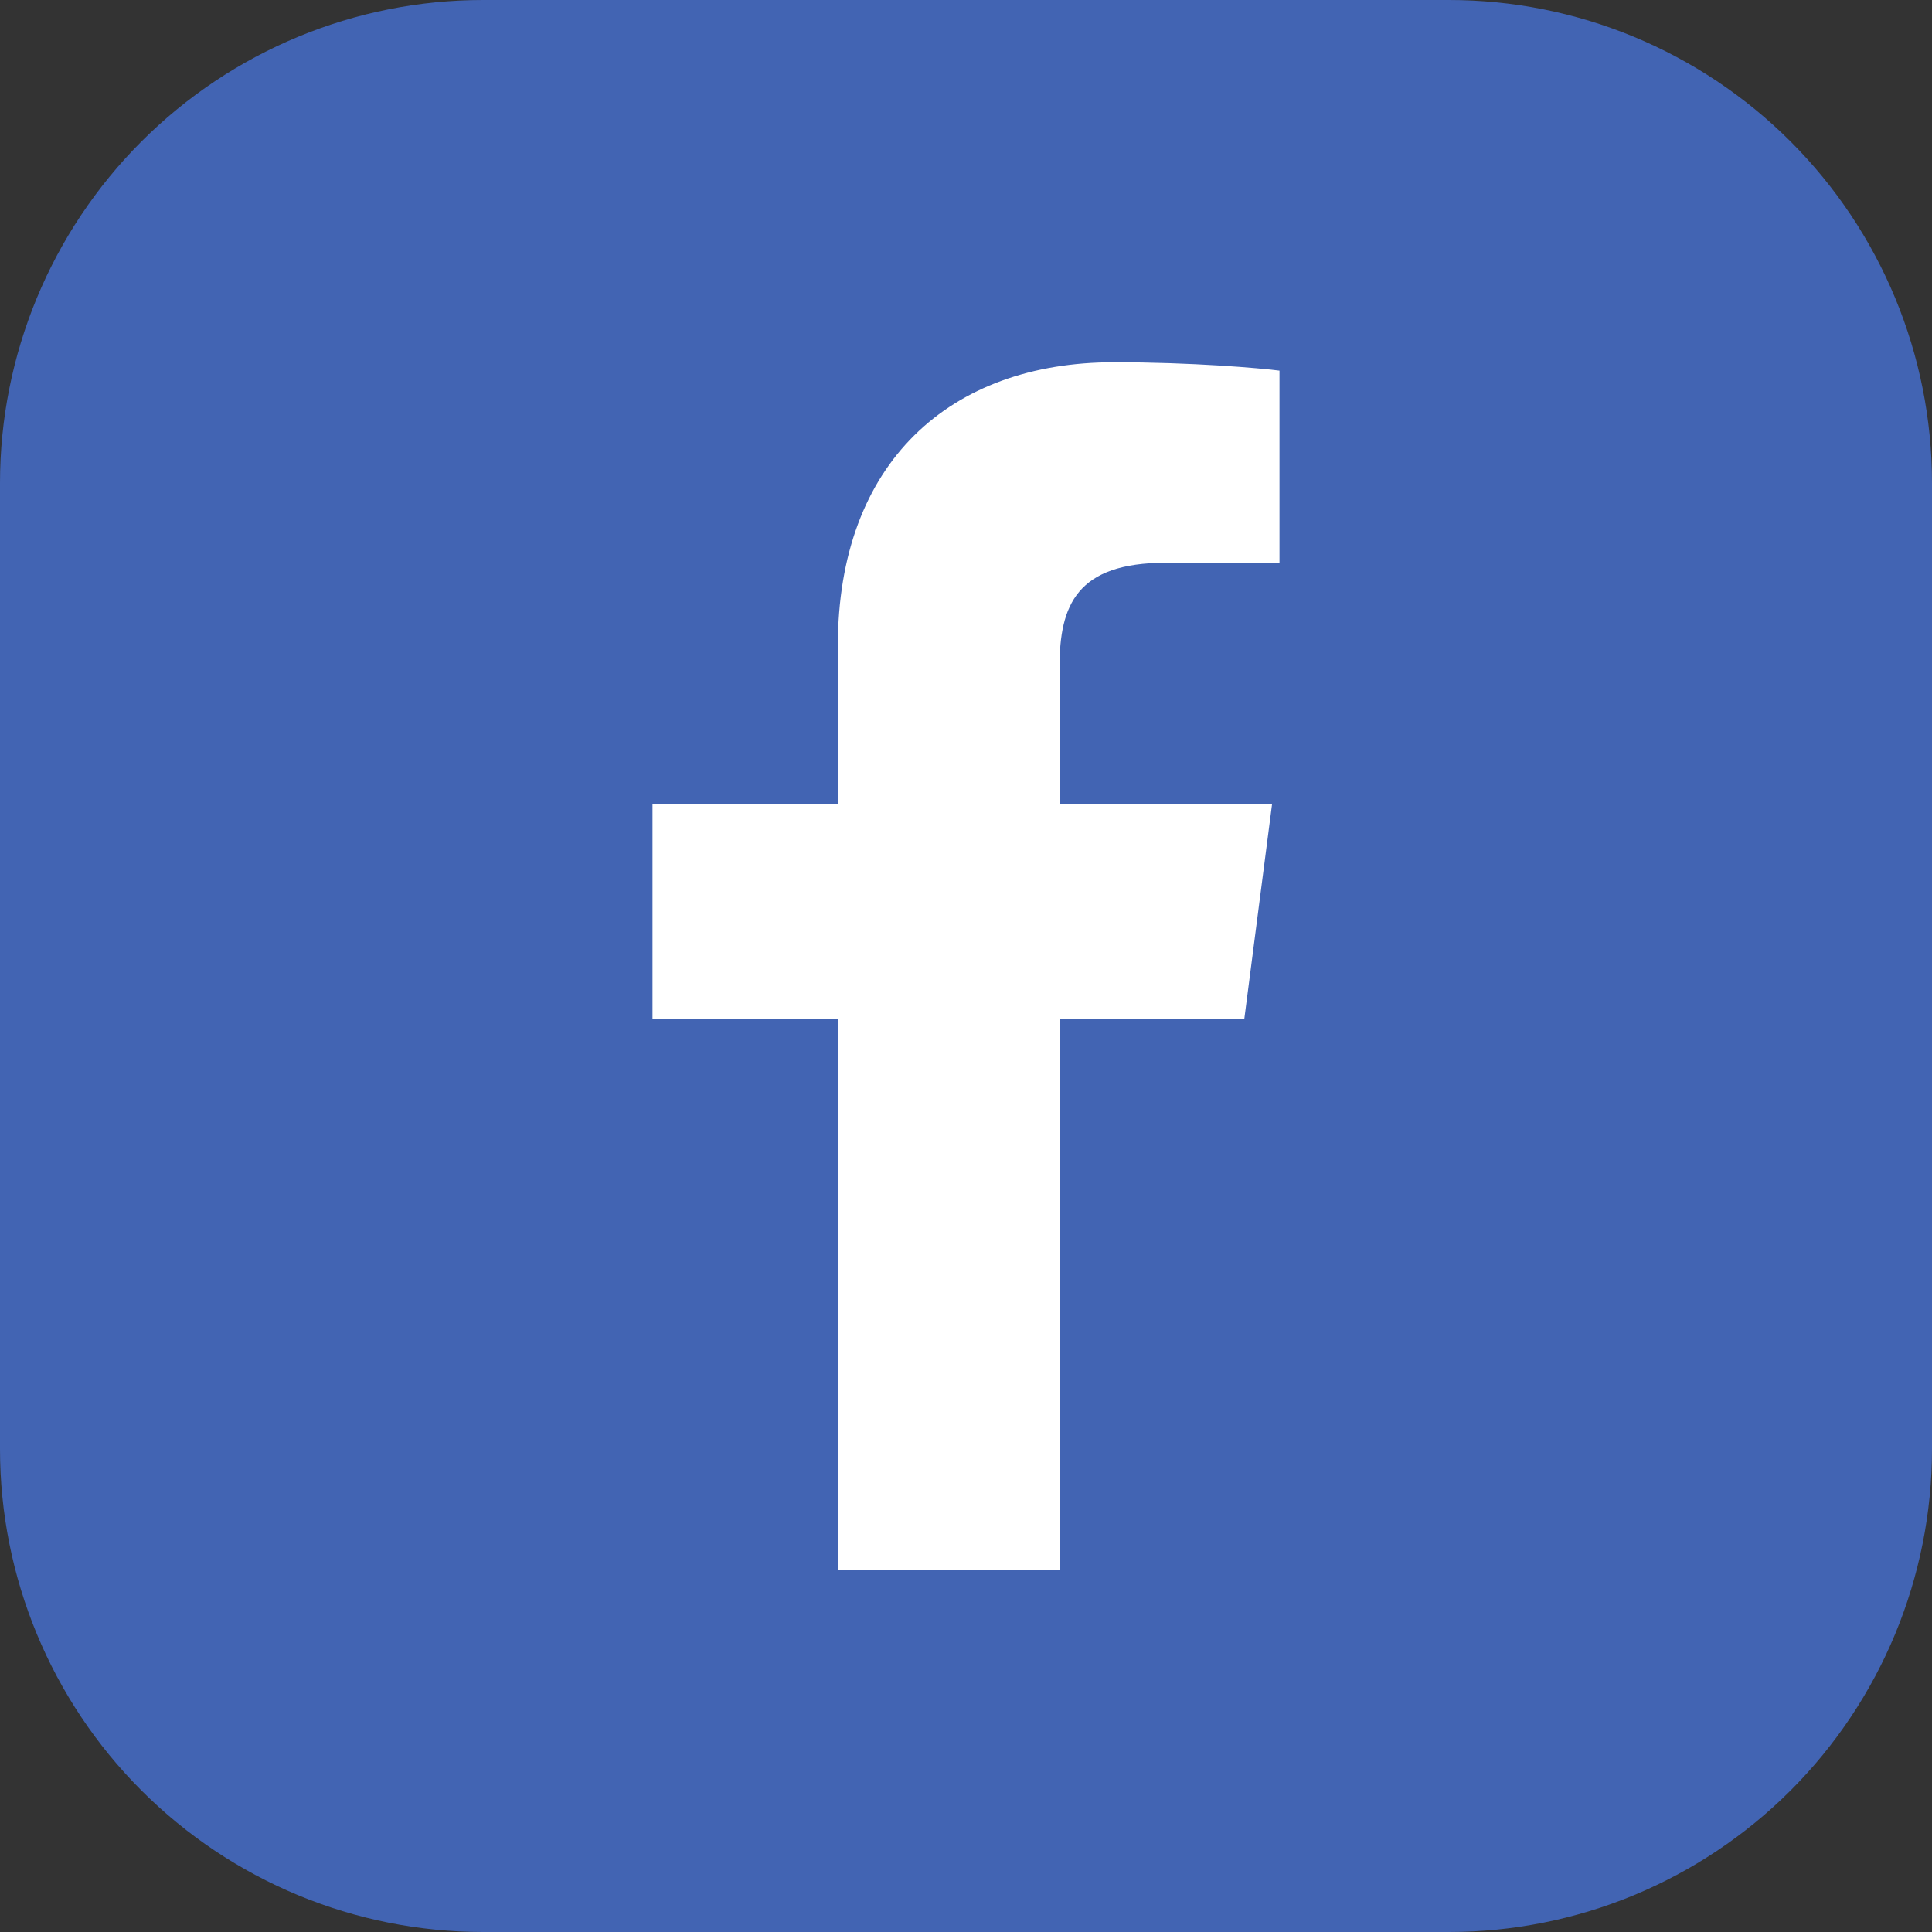 <svg width="64" height="64" viewBox="0 0 64 64" fill="none" xmlns="http://www.w3.org/2000/svg">
<rect x="0" y="0" width="64" height="64" fill="#333333" stroke="none"/>
<g clip-path="url(#clip0_2367_2783)">
<path fill-rule="evenodd" clip-rule="evenodd" d="M48 64H16C11.757 64 7.687 62.314 4.686 59.313C1.686 56.313 0 52.243 0 48L0 16C0 11.757 1.686 7.687 4.686 4.686C7.687 1.686 11.757 0 16 0L48 0C52.243 0 56.313 1.686 59.314 4.686C62.314 7.687 64 11.757 64 16V48C64 52.243 62.314 56.313 59.314 59.314C56.313 62.314 52.243 64 48 64Z" fill="#4264B3"/>
<path d="M35.098 52V33.755H41.219L42.138 26.643H35.098V22.103C35.098 20.044 35.667 18.642 38.622 18.642L42.385 18.64V12.278C41.735 12.194 39.501 12 36.901 12C31.472 12 27.755 15.314 27.755 21.398V26.643H21.615V33.755H27.755V52H35.098Z" fill="white"/>
</g>
<defs>
<clipPath id="clip0_2367_2783">
<rect width="64" height="64" fill="white"/>
</clipPath>
</defs>
</svg>

